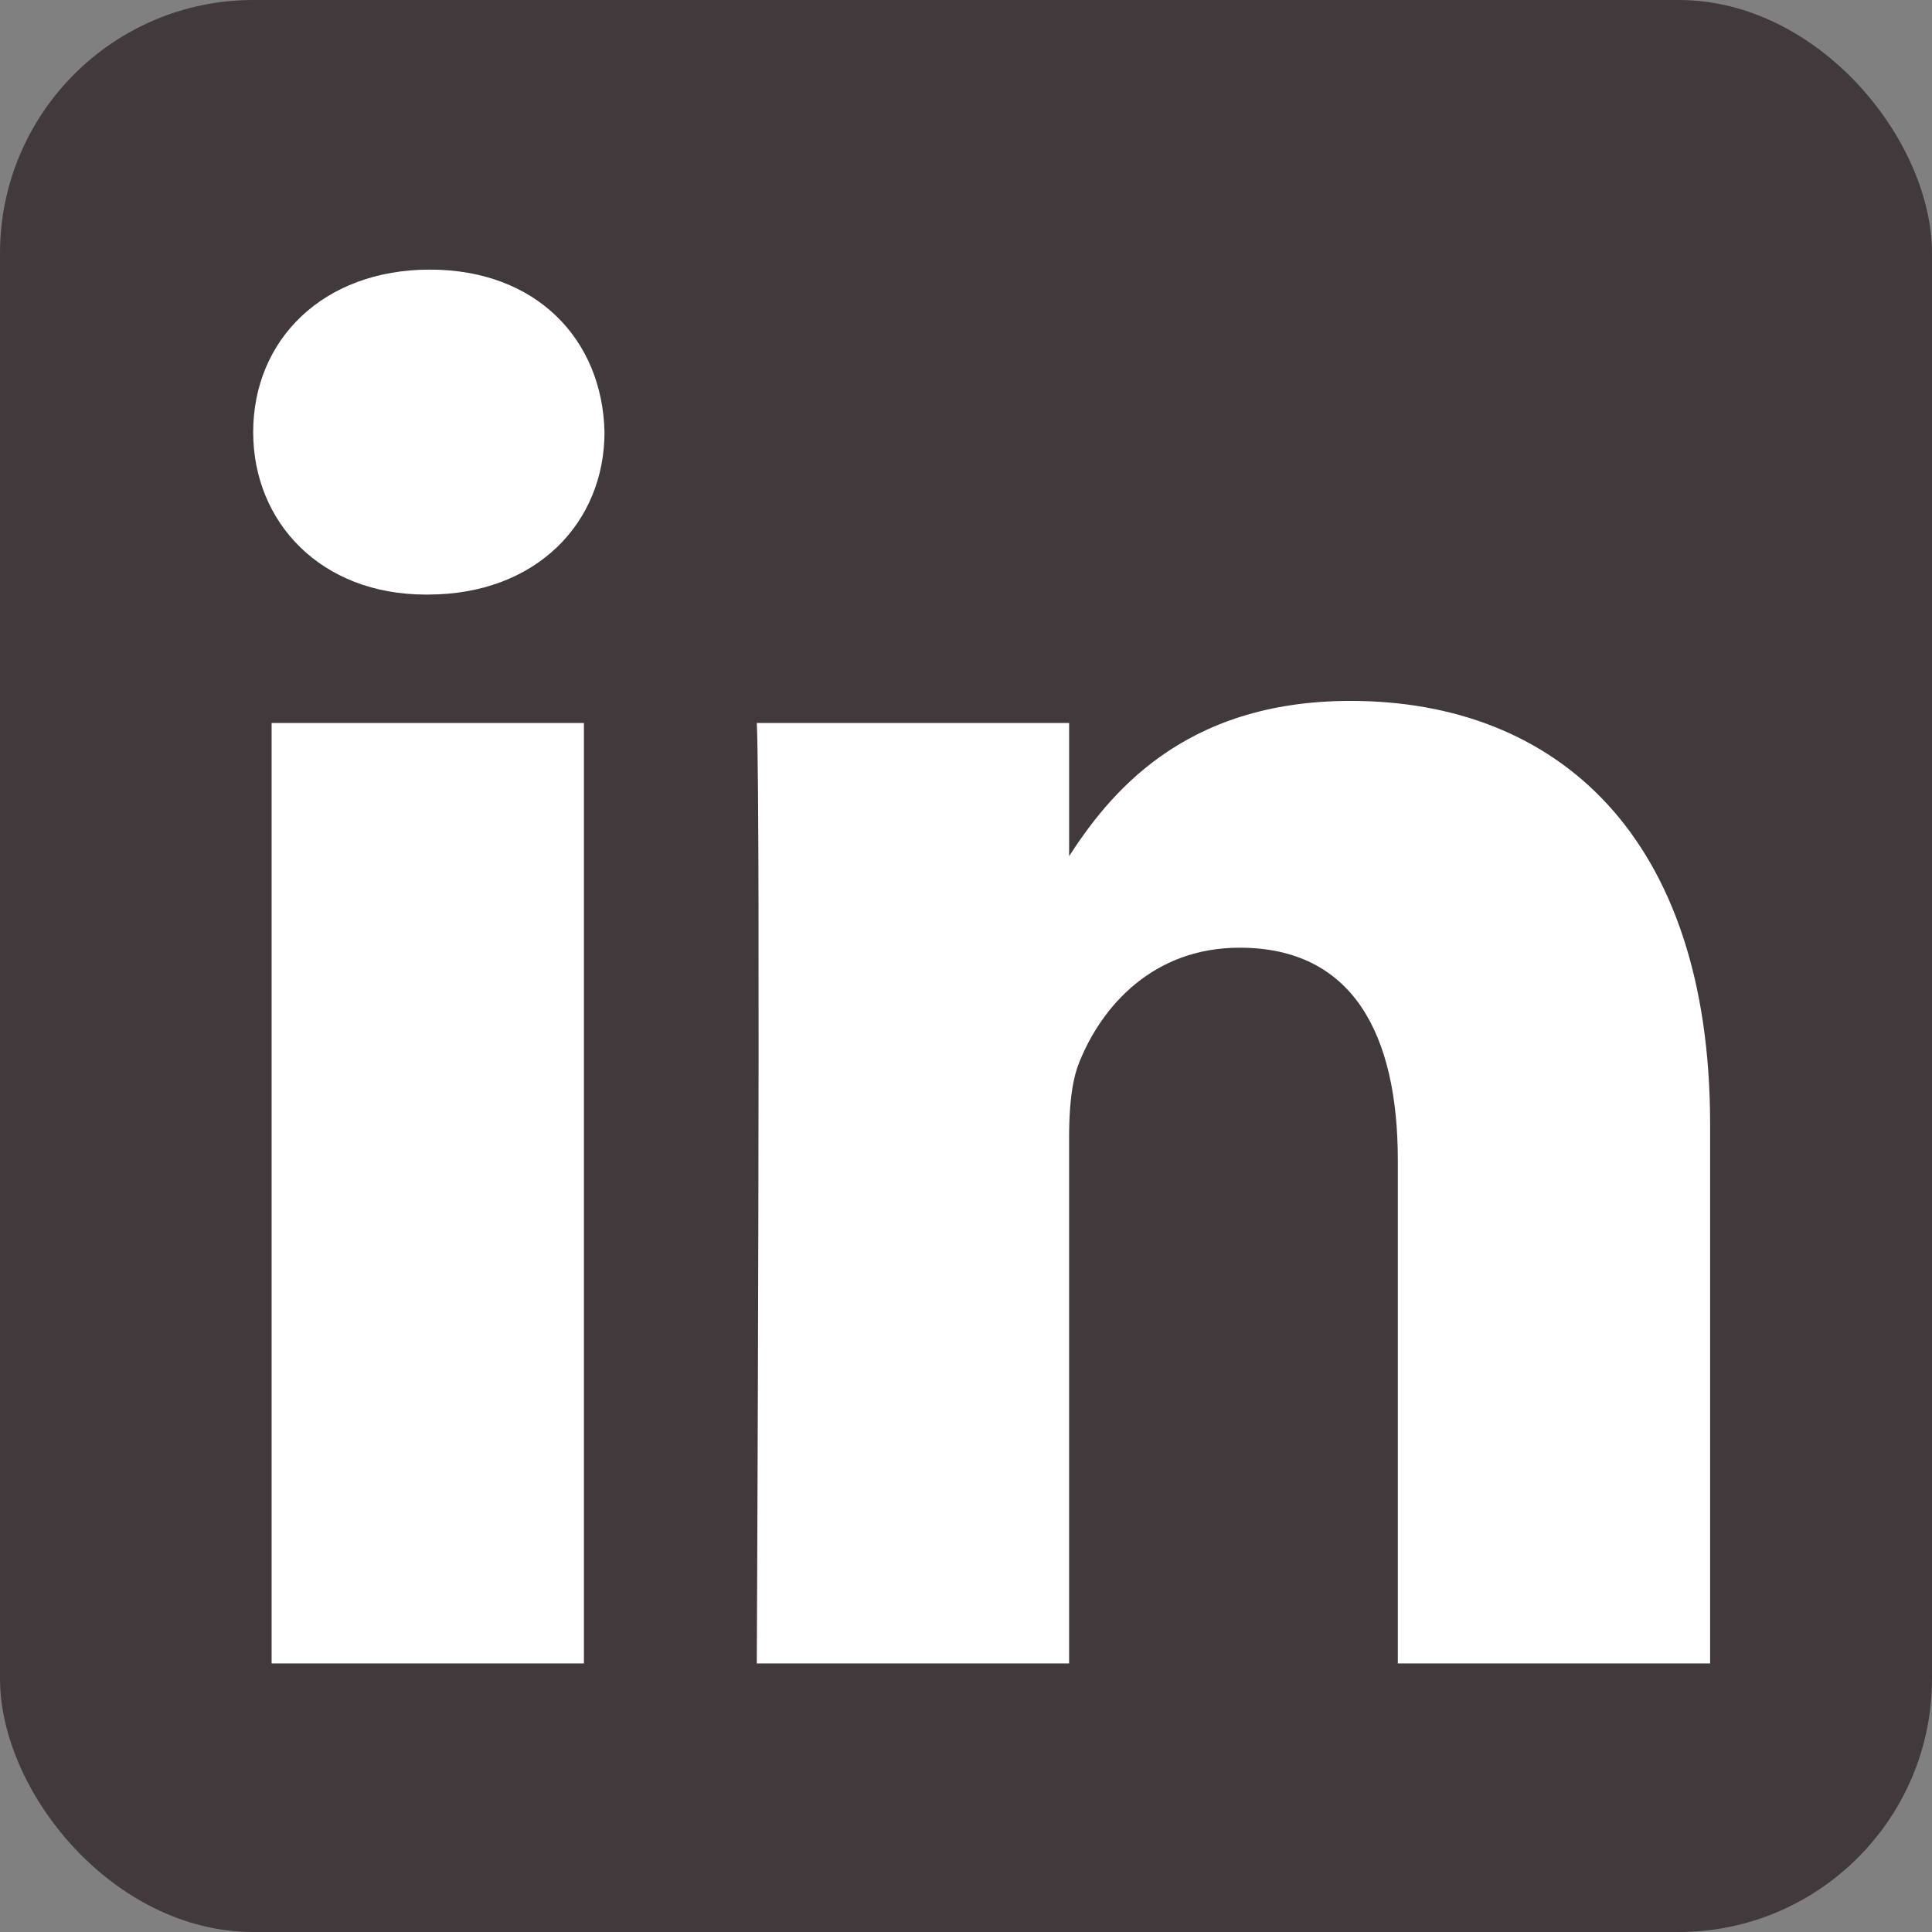 <svg width="80" height="80" viewBox="0 0 80 80" fill="none" xmlns="http://www.w3.org/2000/svg">
<rect x="0" y="0" width="80" height="80" fill="#808080" stroke="none"/>
<rect width="80" height="80" rx="10.492" fill="#42393D"/>
<path d="M24.179 68.879V29.936H11.247V68.879H24.18H24.179ZM17.715 24.62C22.224 24.62 25.031 21.63 25.031 17.893C24.947 14.071 22.224 11.164 17.801 11.164C13.375 11.164 10.484 14.071 10.484 17.893C10.484 21.63 13.29 24.62 17.631 24.62H17.715L17.715 24.62ZM31.337 68.879H44.269V47.134C44.269 45.972 44.353 44.806 44.695 43.976C45.629 41.65 47.757 39.242 51.33 39.242C56.009 39.242 57.881 42.812 57.881 48.048V68.879H70.812V46.55C70.812 34.59 64.433 29.023 55.925 29.023C48.949 29.023 45.886 32.926 44.184 35.584H44.27V29.938H31.338C31.507 33.591 31.337 68.88 31.337 68.88L31.337 68.879Z" fill="white"/>
</svg>
